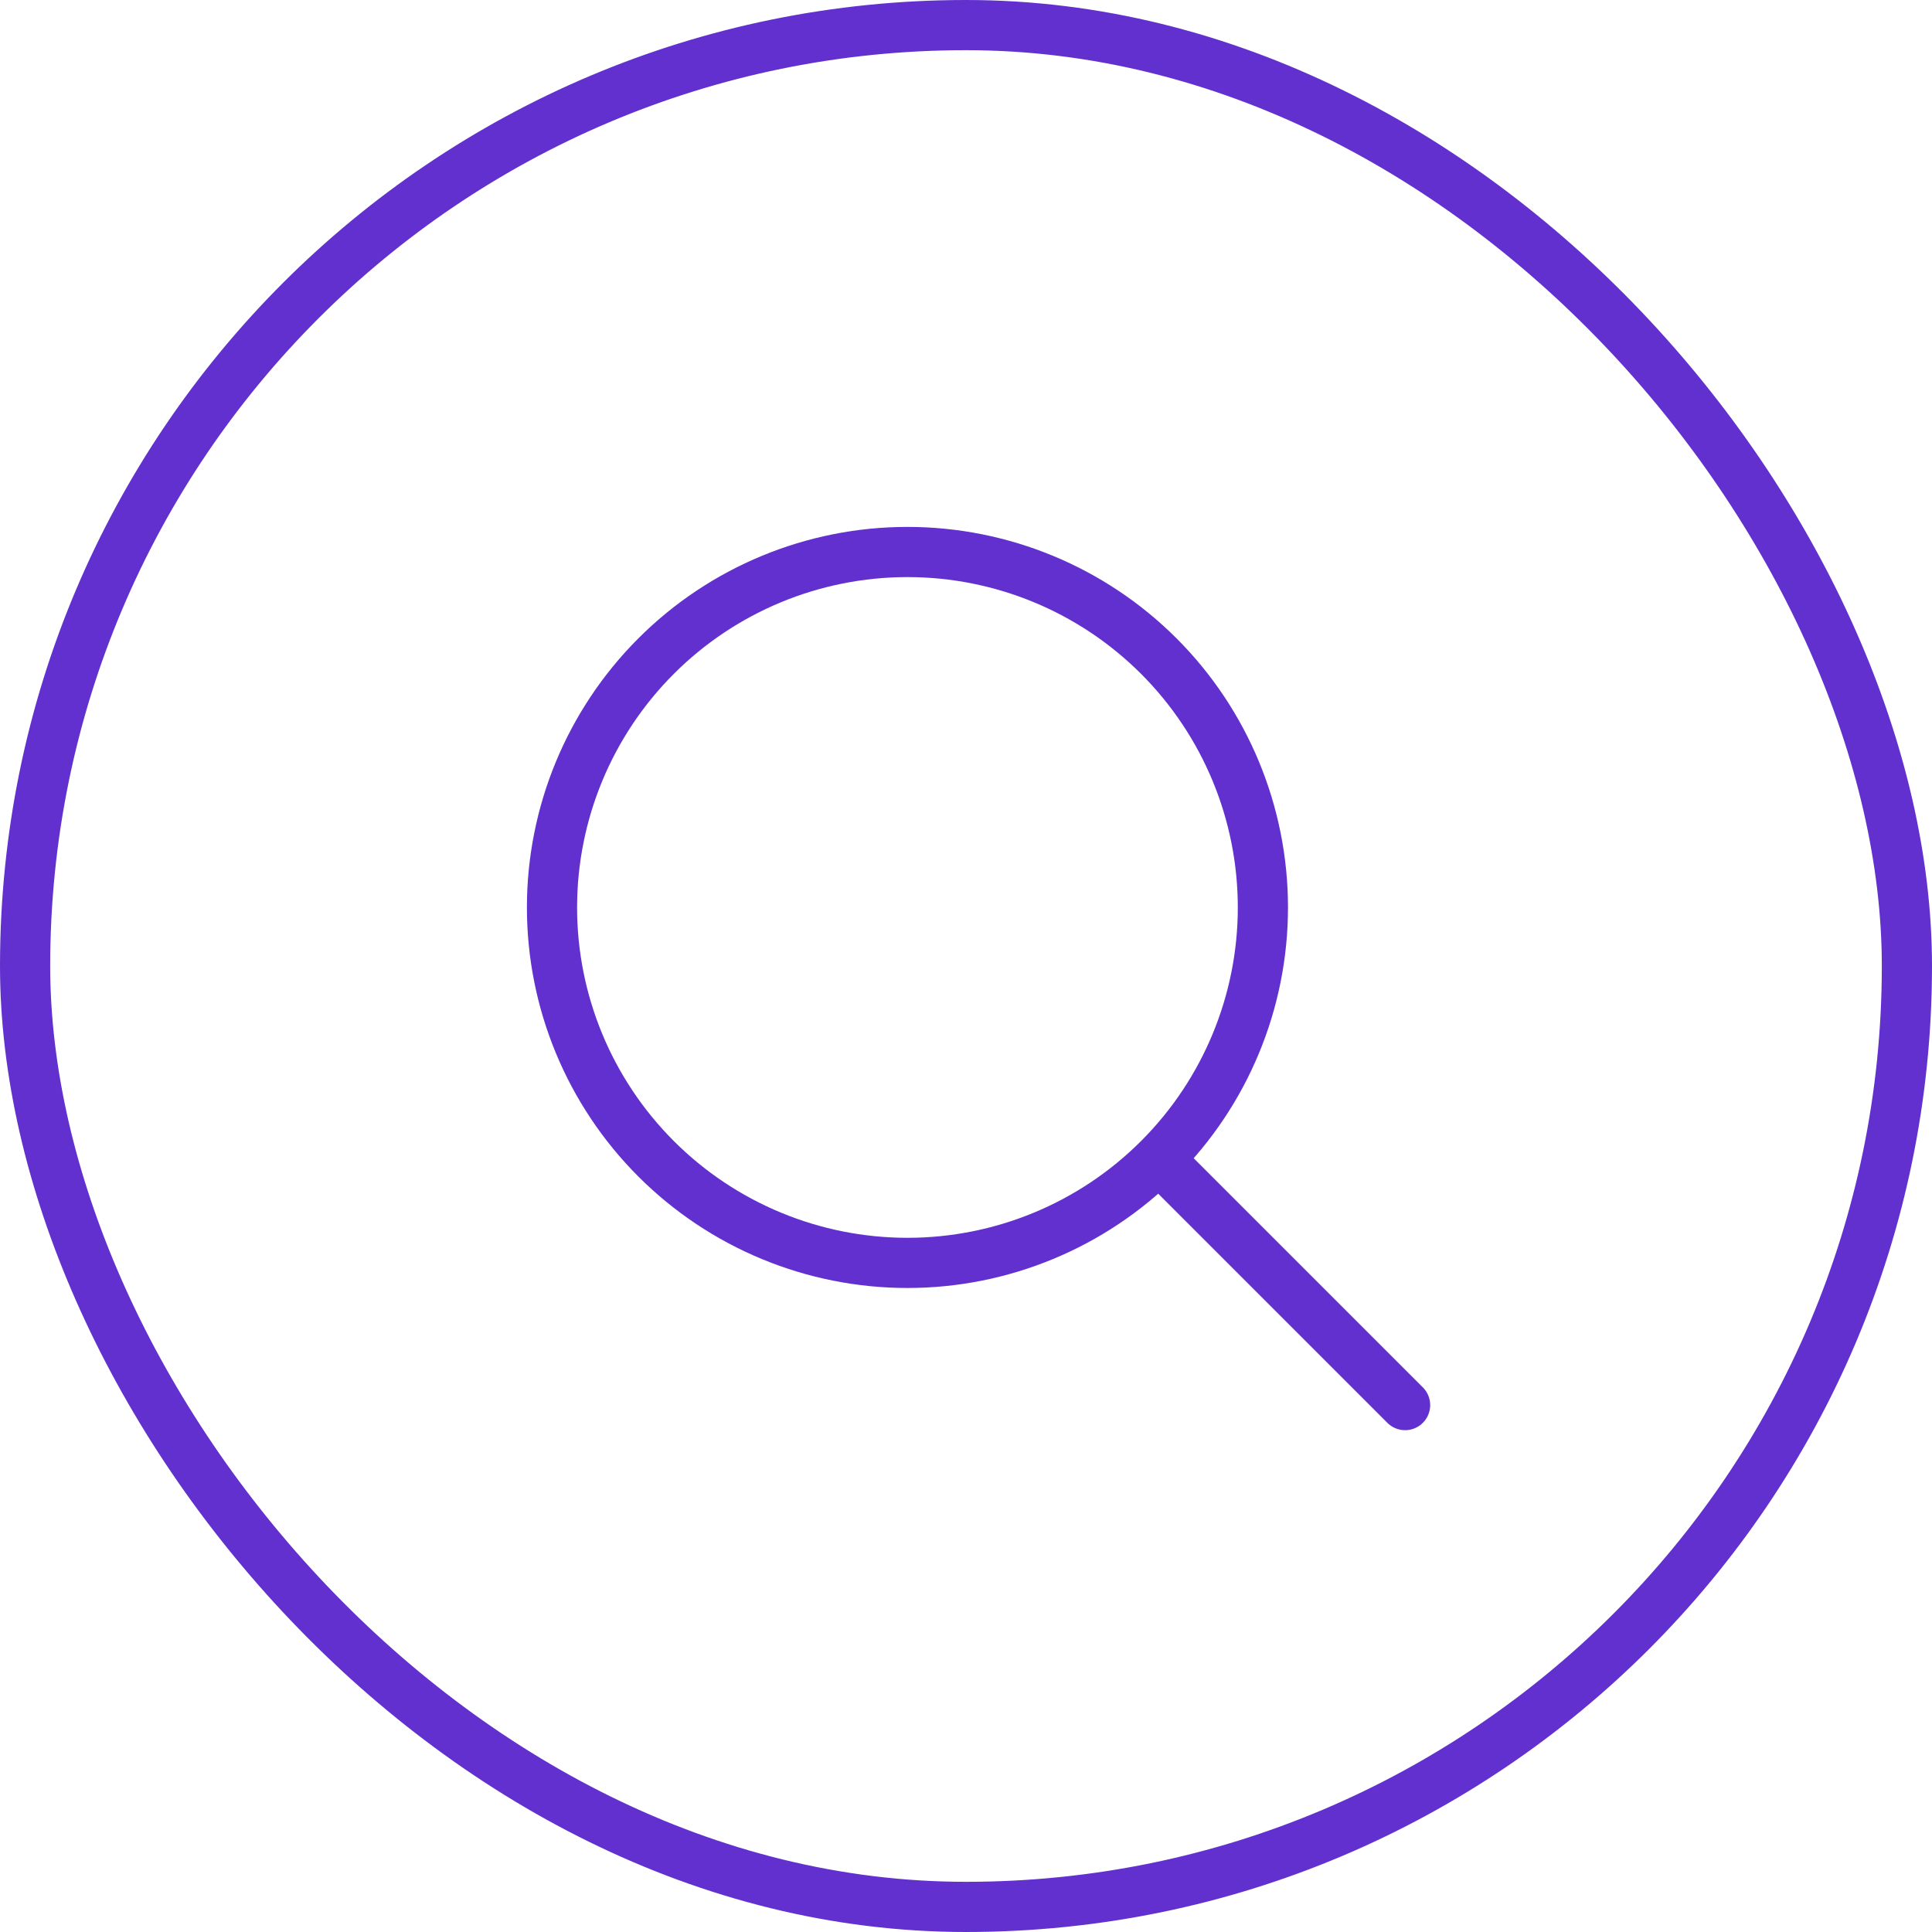 <svg xmlns="http://www.w3.org/2000/svg" width="77" height="77" viewBox="0 0 77 77" fill="none"><rect x="1" y="1" width="75" height="75" rx="37.5" stroke="#6230CF" stroke-width="2"></rect><path d="M56 56L46.184 46.184M46.184 46.184C48.841 43.527 50.333 39.924 50.333 36.167C50.333 32.409 48.841 28.806 46.184 26.149C43.527 23.492 39.924 22 36.167 22C32.409 22 28.806 23.492 26.149 26.149C23.492 28.806 22 32.409 22 36.167C22 39.924 23.492 43.527 26.149 46.184C28.806 48.841 32.409 50.333 36.167 50.333C39.924 50.333 43.527 48.841 46.184 46.184Z" stroke="#6230CF" stroke-width="2" stroke-linecap="round" stroke-linejoin="round"></path></svg>